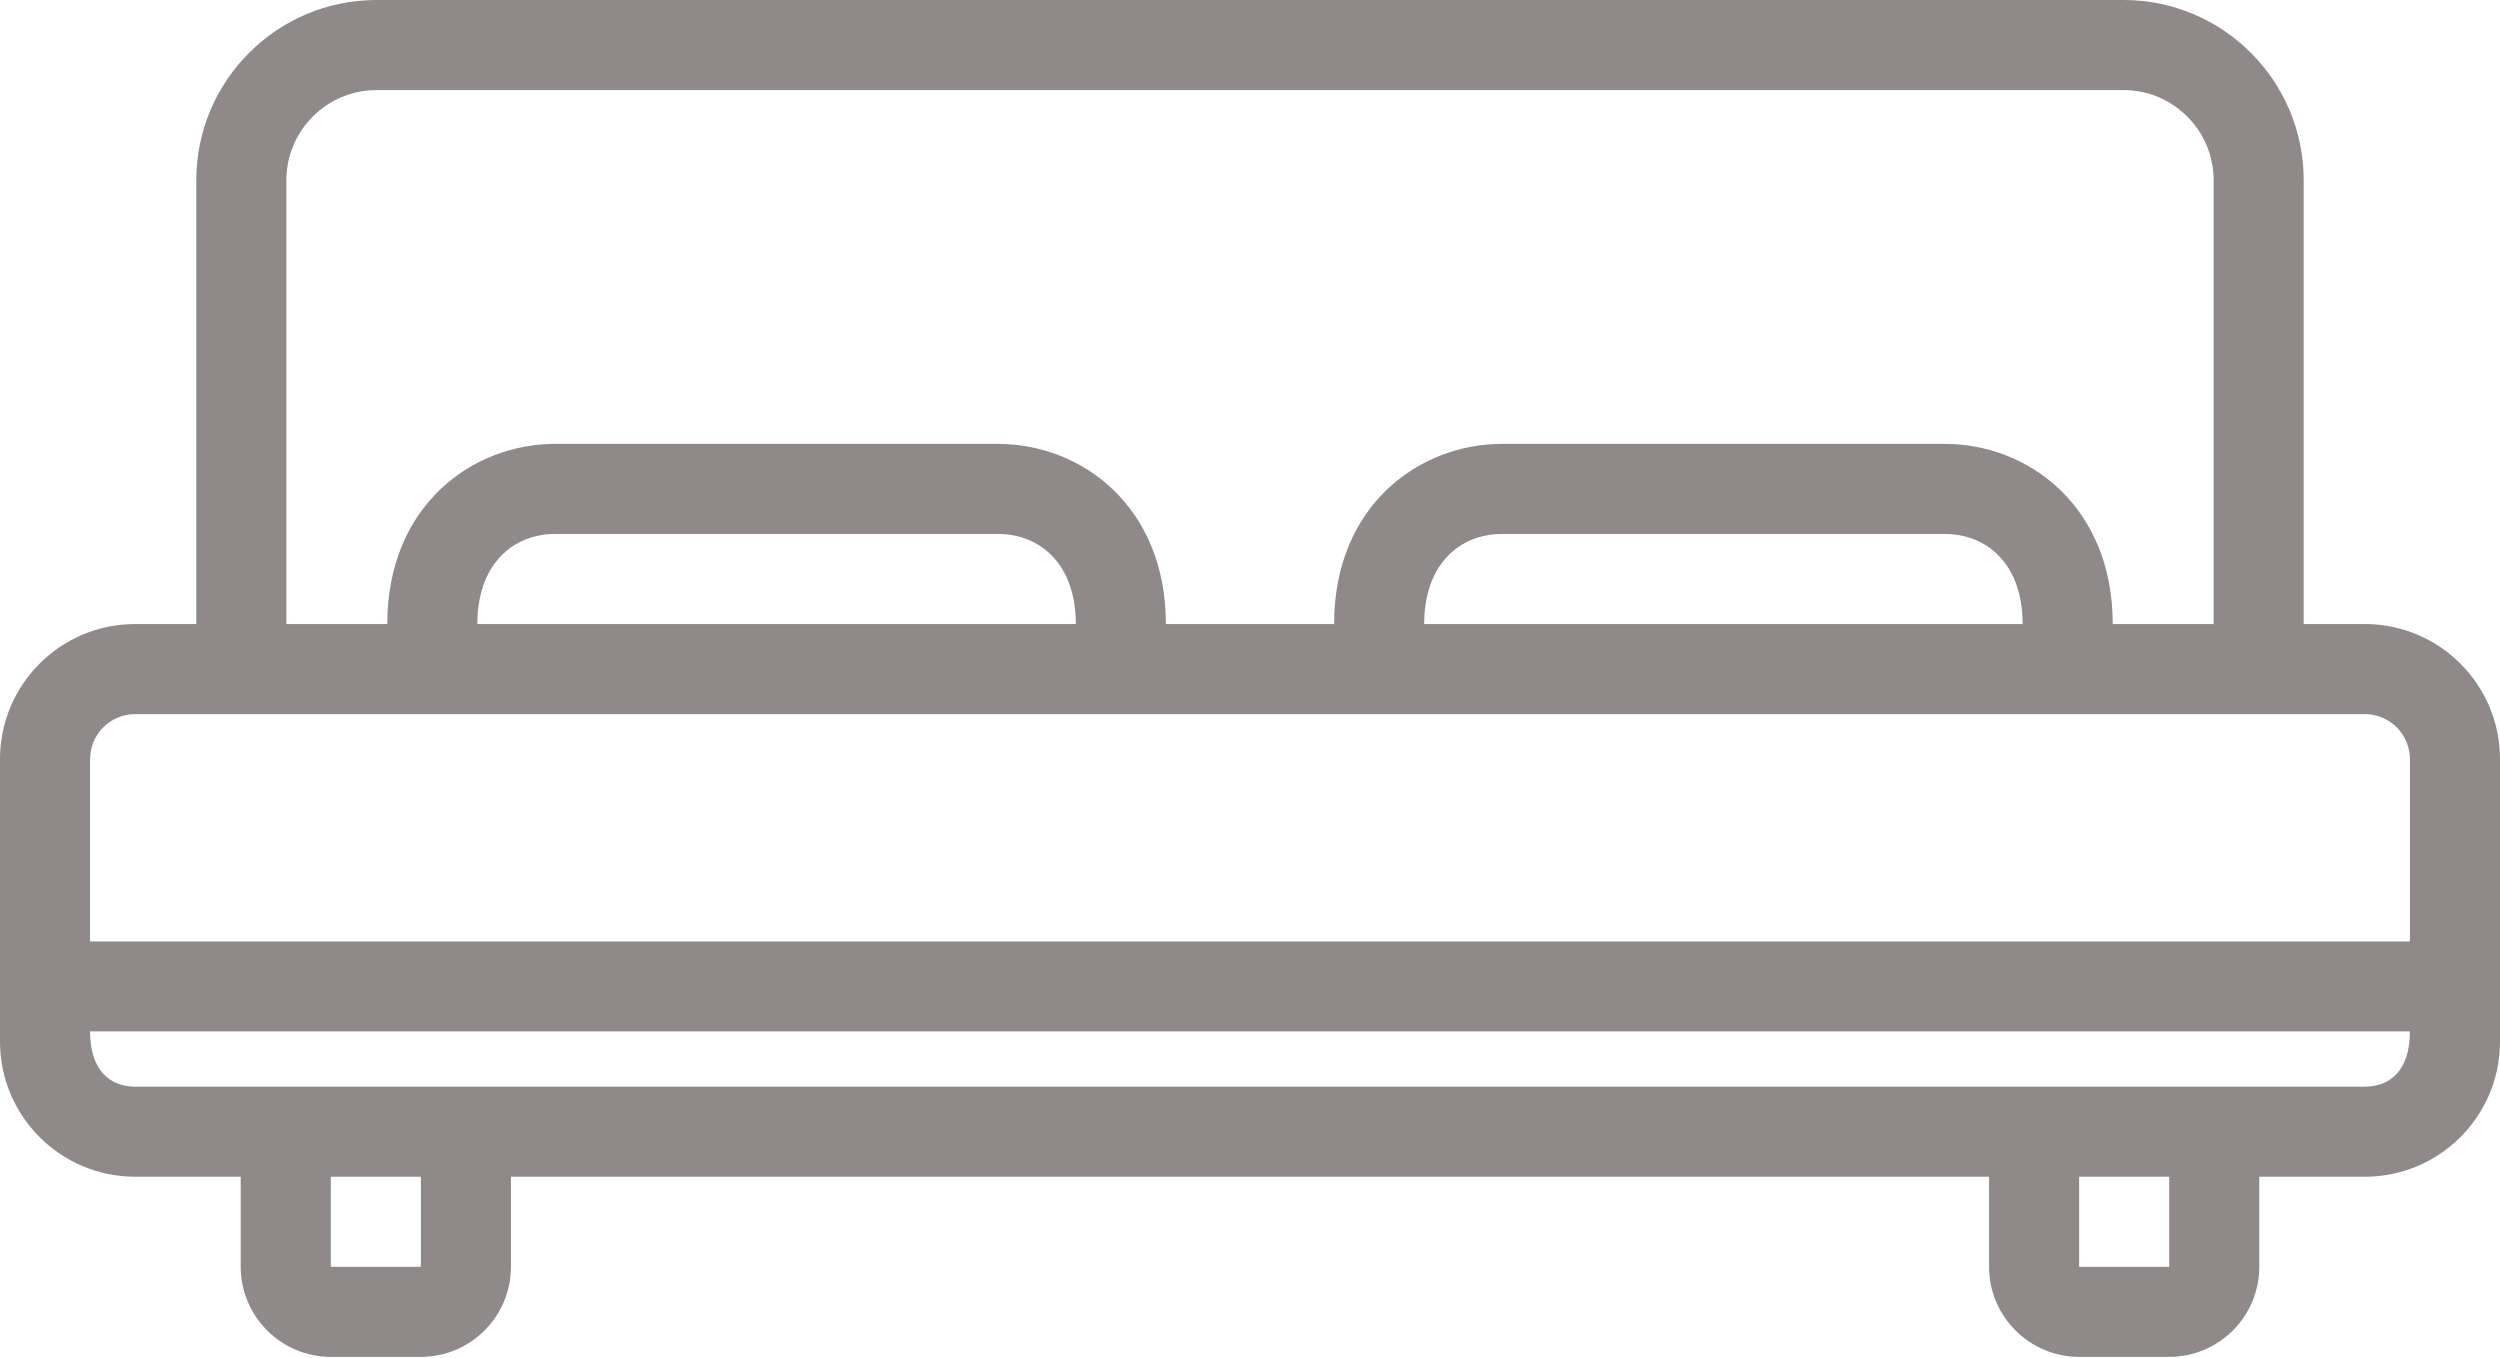 <?xml version="1.0" encoding="UTF-8" standalone="no"?><svg xmlns="http://www.w3.org/2000/svg" xmlns:xlink="http://www.w3.org/1999/xlink" fill="#8f8989" height="106.7" preserveAspectRatio="xMidYMid meet" version="1" viewBox="0.0 0.0 196.5 106.7" width="196.5" zoomAndPan="magnify"><g id="change1_1"><path d="M185.88,49.05h-4.81V14.16c0-7.81-6.35-14.16-14.16-14.16H29.59c-7.81,0-14.16,6.35-14.16,14.16v34.89h-4.81 C4.76,49.05,0,53.81,0,59.67v22.2c0,5.86,4.76,10.62,10.62,10.62h8.3v7.08c0,3.9,3.18,7.08,7.08,7.08h7.08 c3.9,0,7.08-3.17,7.08-7.08v-7.08h116.18v7.08c0,3.9,3.18,7.08,7.08,7.08h7.08c3.9,0,7.08-3.17,7.08-7.08v-7.08h8.3 c5.86,0,10.62-4.76,10.62-10.62v-22.2C196.5,53.81,191.74,49.05,185.88,49.05z M22.51,14.16c0-3.9,3.18-7.08,7.08-7.08h137.32 c3.9,0,7.08,3.17,7.08,7.08v34.89h-7.93c0-9.24-6.62-14.16-13.2-14.16h-34.8c-6.56,0-13.2,4.89-13.2,14.16H91.64 c0-9.24-6.62-14.16-13.2-14.16h-34.8c-6.56,0-13.2,4.89-13.2,14.16h-7.93V14.16z M158.98,49.05h-47.04c0-4.7,2.79-7.08,6.12-7.08 h34.8C156.19,41.97,158.98,44.35,158.98,49.05z M84.56,49.05H37.52c0-4.7,2.79-7.08,6.12-7.08h34.8 C81.77,41.97,84.56,44.35,84.56,49.05z M10.62,56.13c18.12,0,156.86,0,175.26,0c1.95,0,3.54,1.59,3.54,3.54v14.33H7.08V59.67 C7.08,57.71,8.67,56.13,10.62,56.13z M33.08,99.57H26v-7.08h7.08L33.08,99.57z M170.5,99.57h-7.08v-7.08h7.08L170.5,99.57z M185.88,85.41c-79.85,0-95.4,0-175.26,0c-1.97,0-3.54-1.27-3.54-4.34h182.34C189.42,84.14,187.86,85.41,185.88,85.41z"/></g></svg>